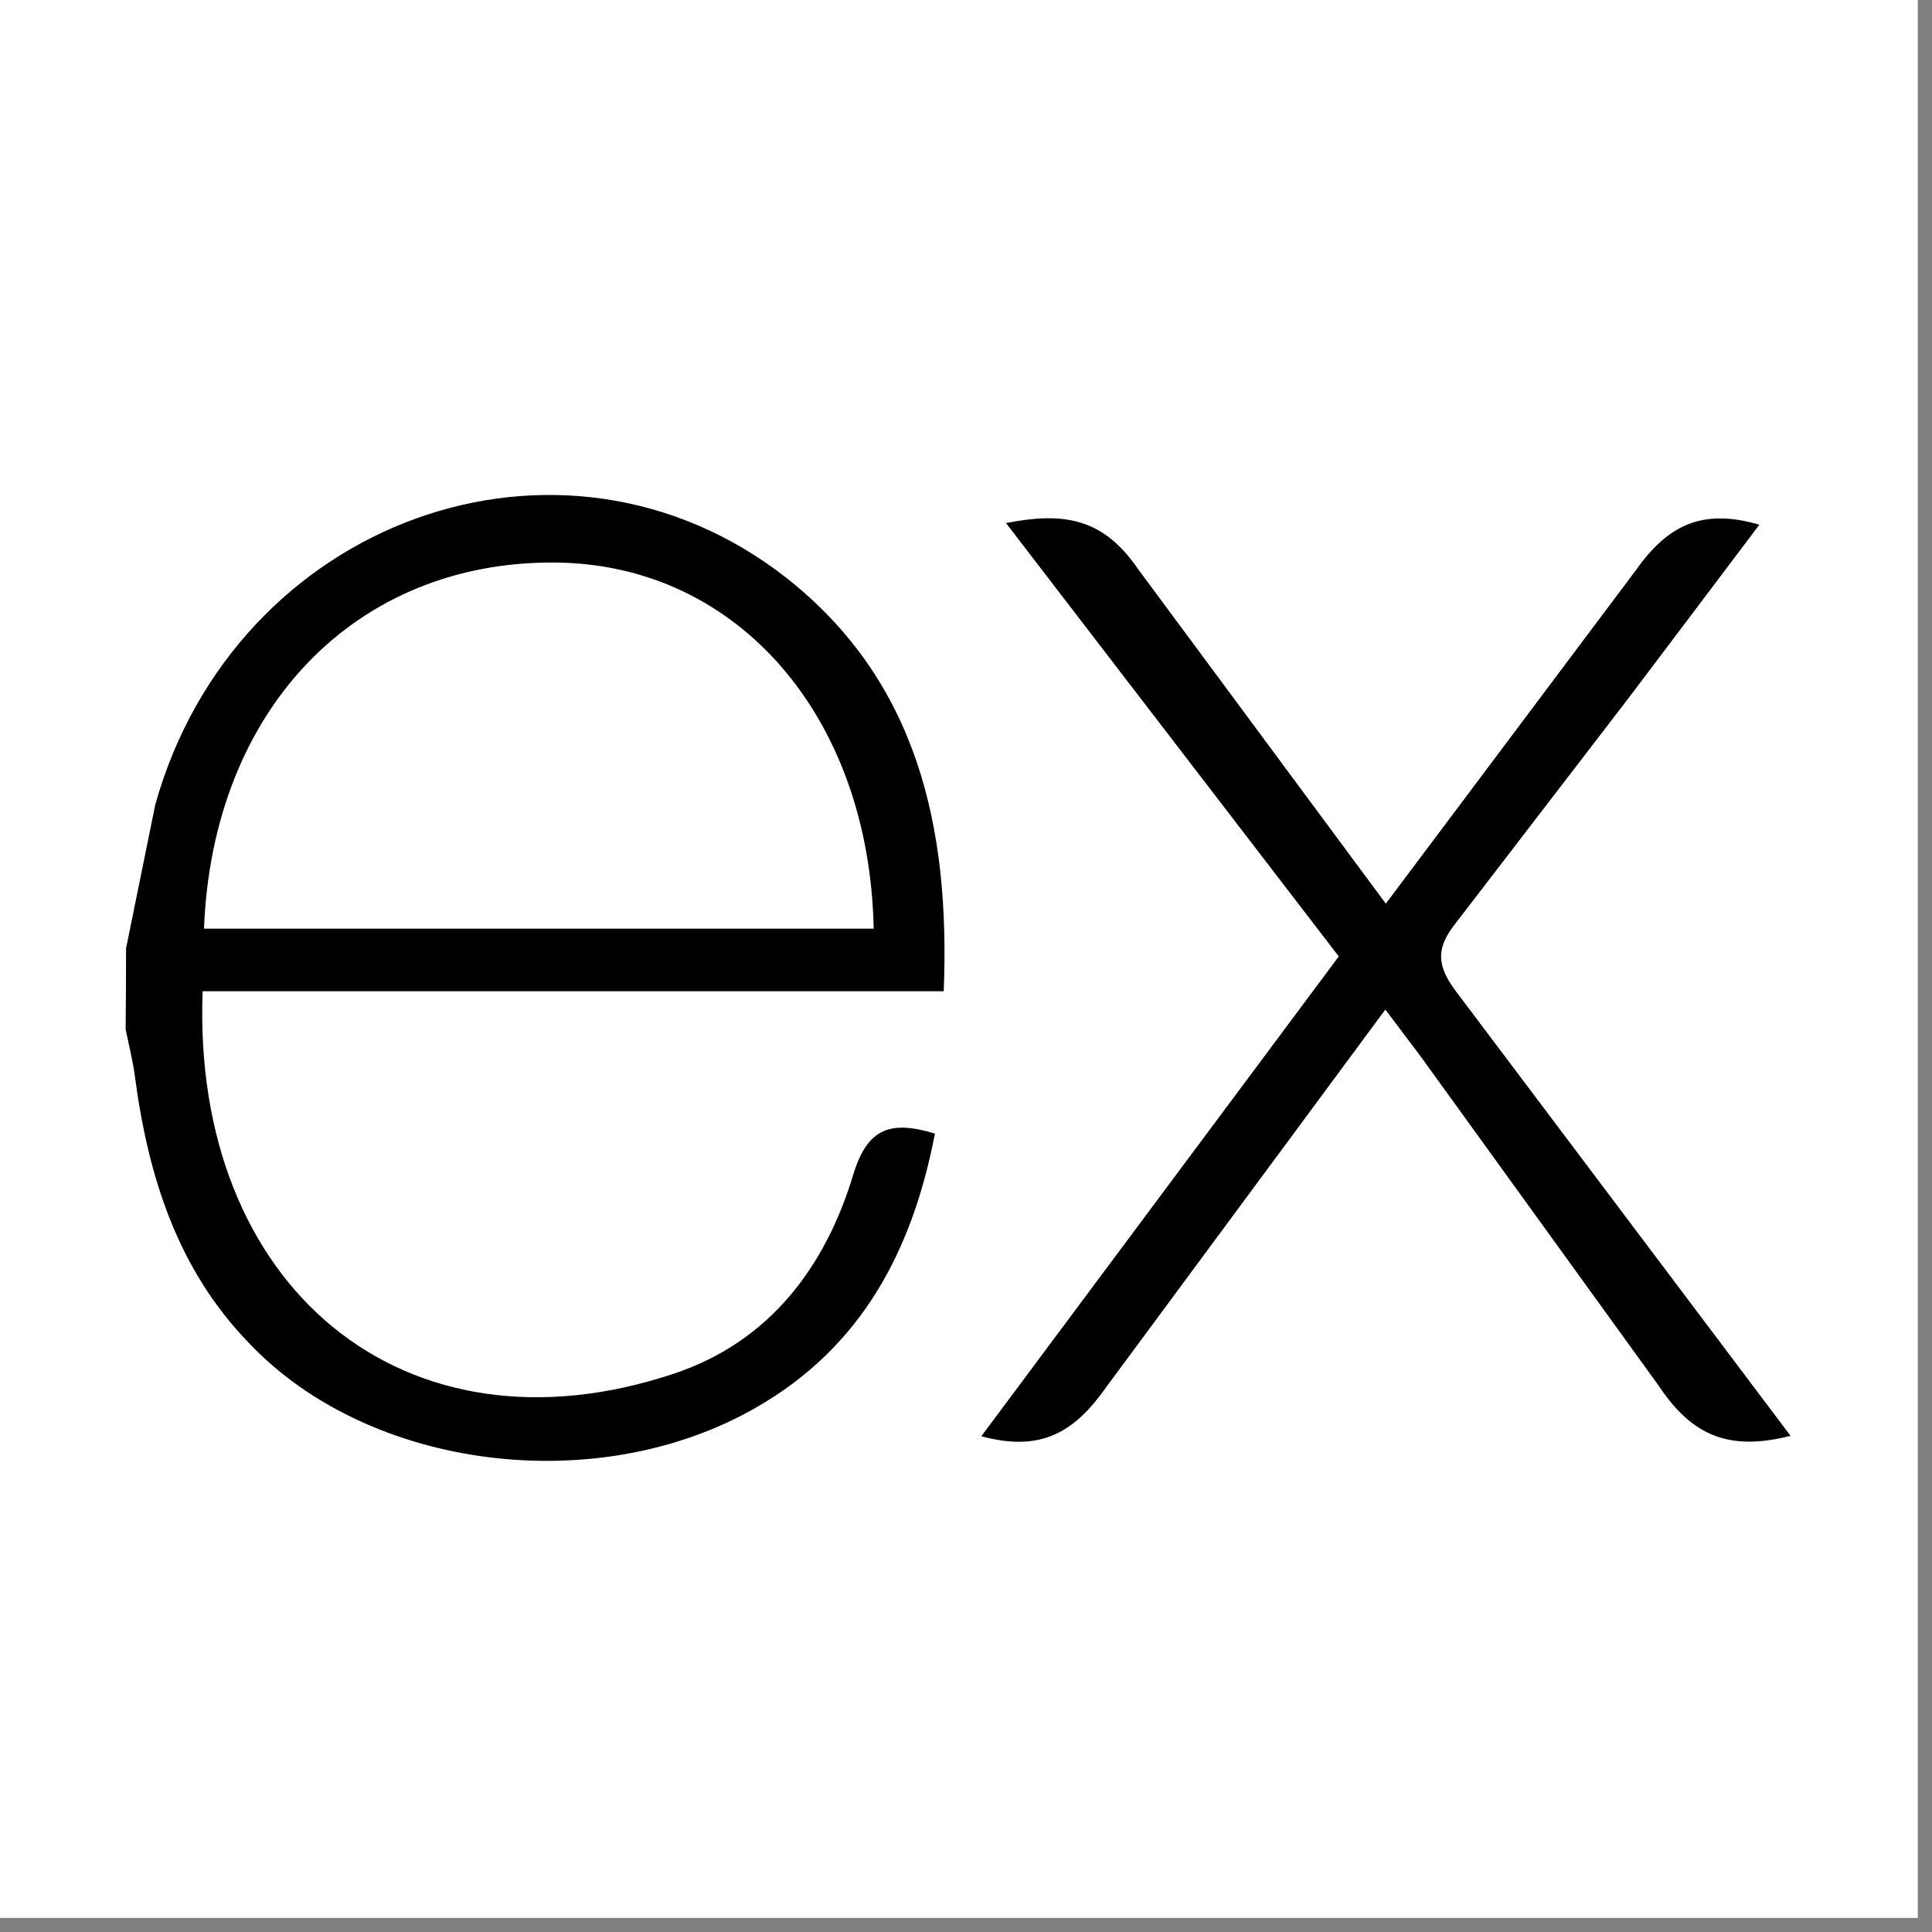 <svg xmlns="http://www.w3.org/2000/svg" width="136" height="136" viewBox="0 0 136 136" fill="none"><rect x="0" y="0" width="136" height="136" fill="#808080" stroke="none"/><rect width="135" height="135.009" fill="white"></rect><path d="M126.042 101.073C121.778 102.157 119.142 101.12 116.776 97.568L99.95 74.289L97.519 71.066L77.87 97.645C75.624 100.842 73.27 102.234 69.08 101.102L94.241 67.327L70.816 36.819C74.844 36.035 77.628 36.434 80.1 40.042L97.552 63.61L115.131 40.17C117.384 36.973 119.804 35.757 123.848 36.936L114.765 48.978L102.459 65.001C100.994 66.832 101.196 68.085 102.543 69.854L126.042 101.073ZM8.873 66.763L10.931 56.64C16.535 36.606 39.498 28.282 55.335 40.661C64.59 47.942 66.89 58.24 66.432 69.777H14.264C13.48 90.543 28.427 103.076 47.482 96.681C54.166 94.436 58.103 89.203 60.074 82.654C61.074 79.373 62.729 78.86 65.813 79.797C64.238 87.987 60.685 94.828 53.178 99.109C41.959 105.519 25.947 103.446 17.524 94.539C12.506 89.371 10.433 82.823 9.503 75.82C9.356 74.663 9.063 73.56 8.844 72.451C8.863 70.556 8.873 68.661 8.873 66.767V66.763ZM14.359 65.371H61.502C61.194 50.355 51.844 39.69 39.066 39.599C25.039 39.489 14.967 49.901 14.359 65.371Z" fill="black"></path></svg>